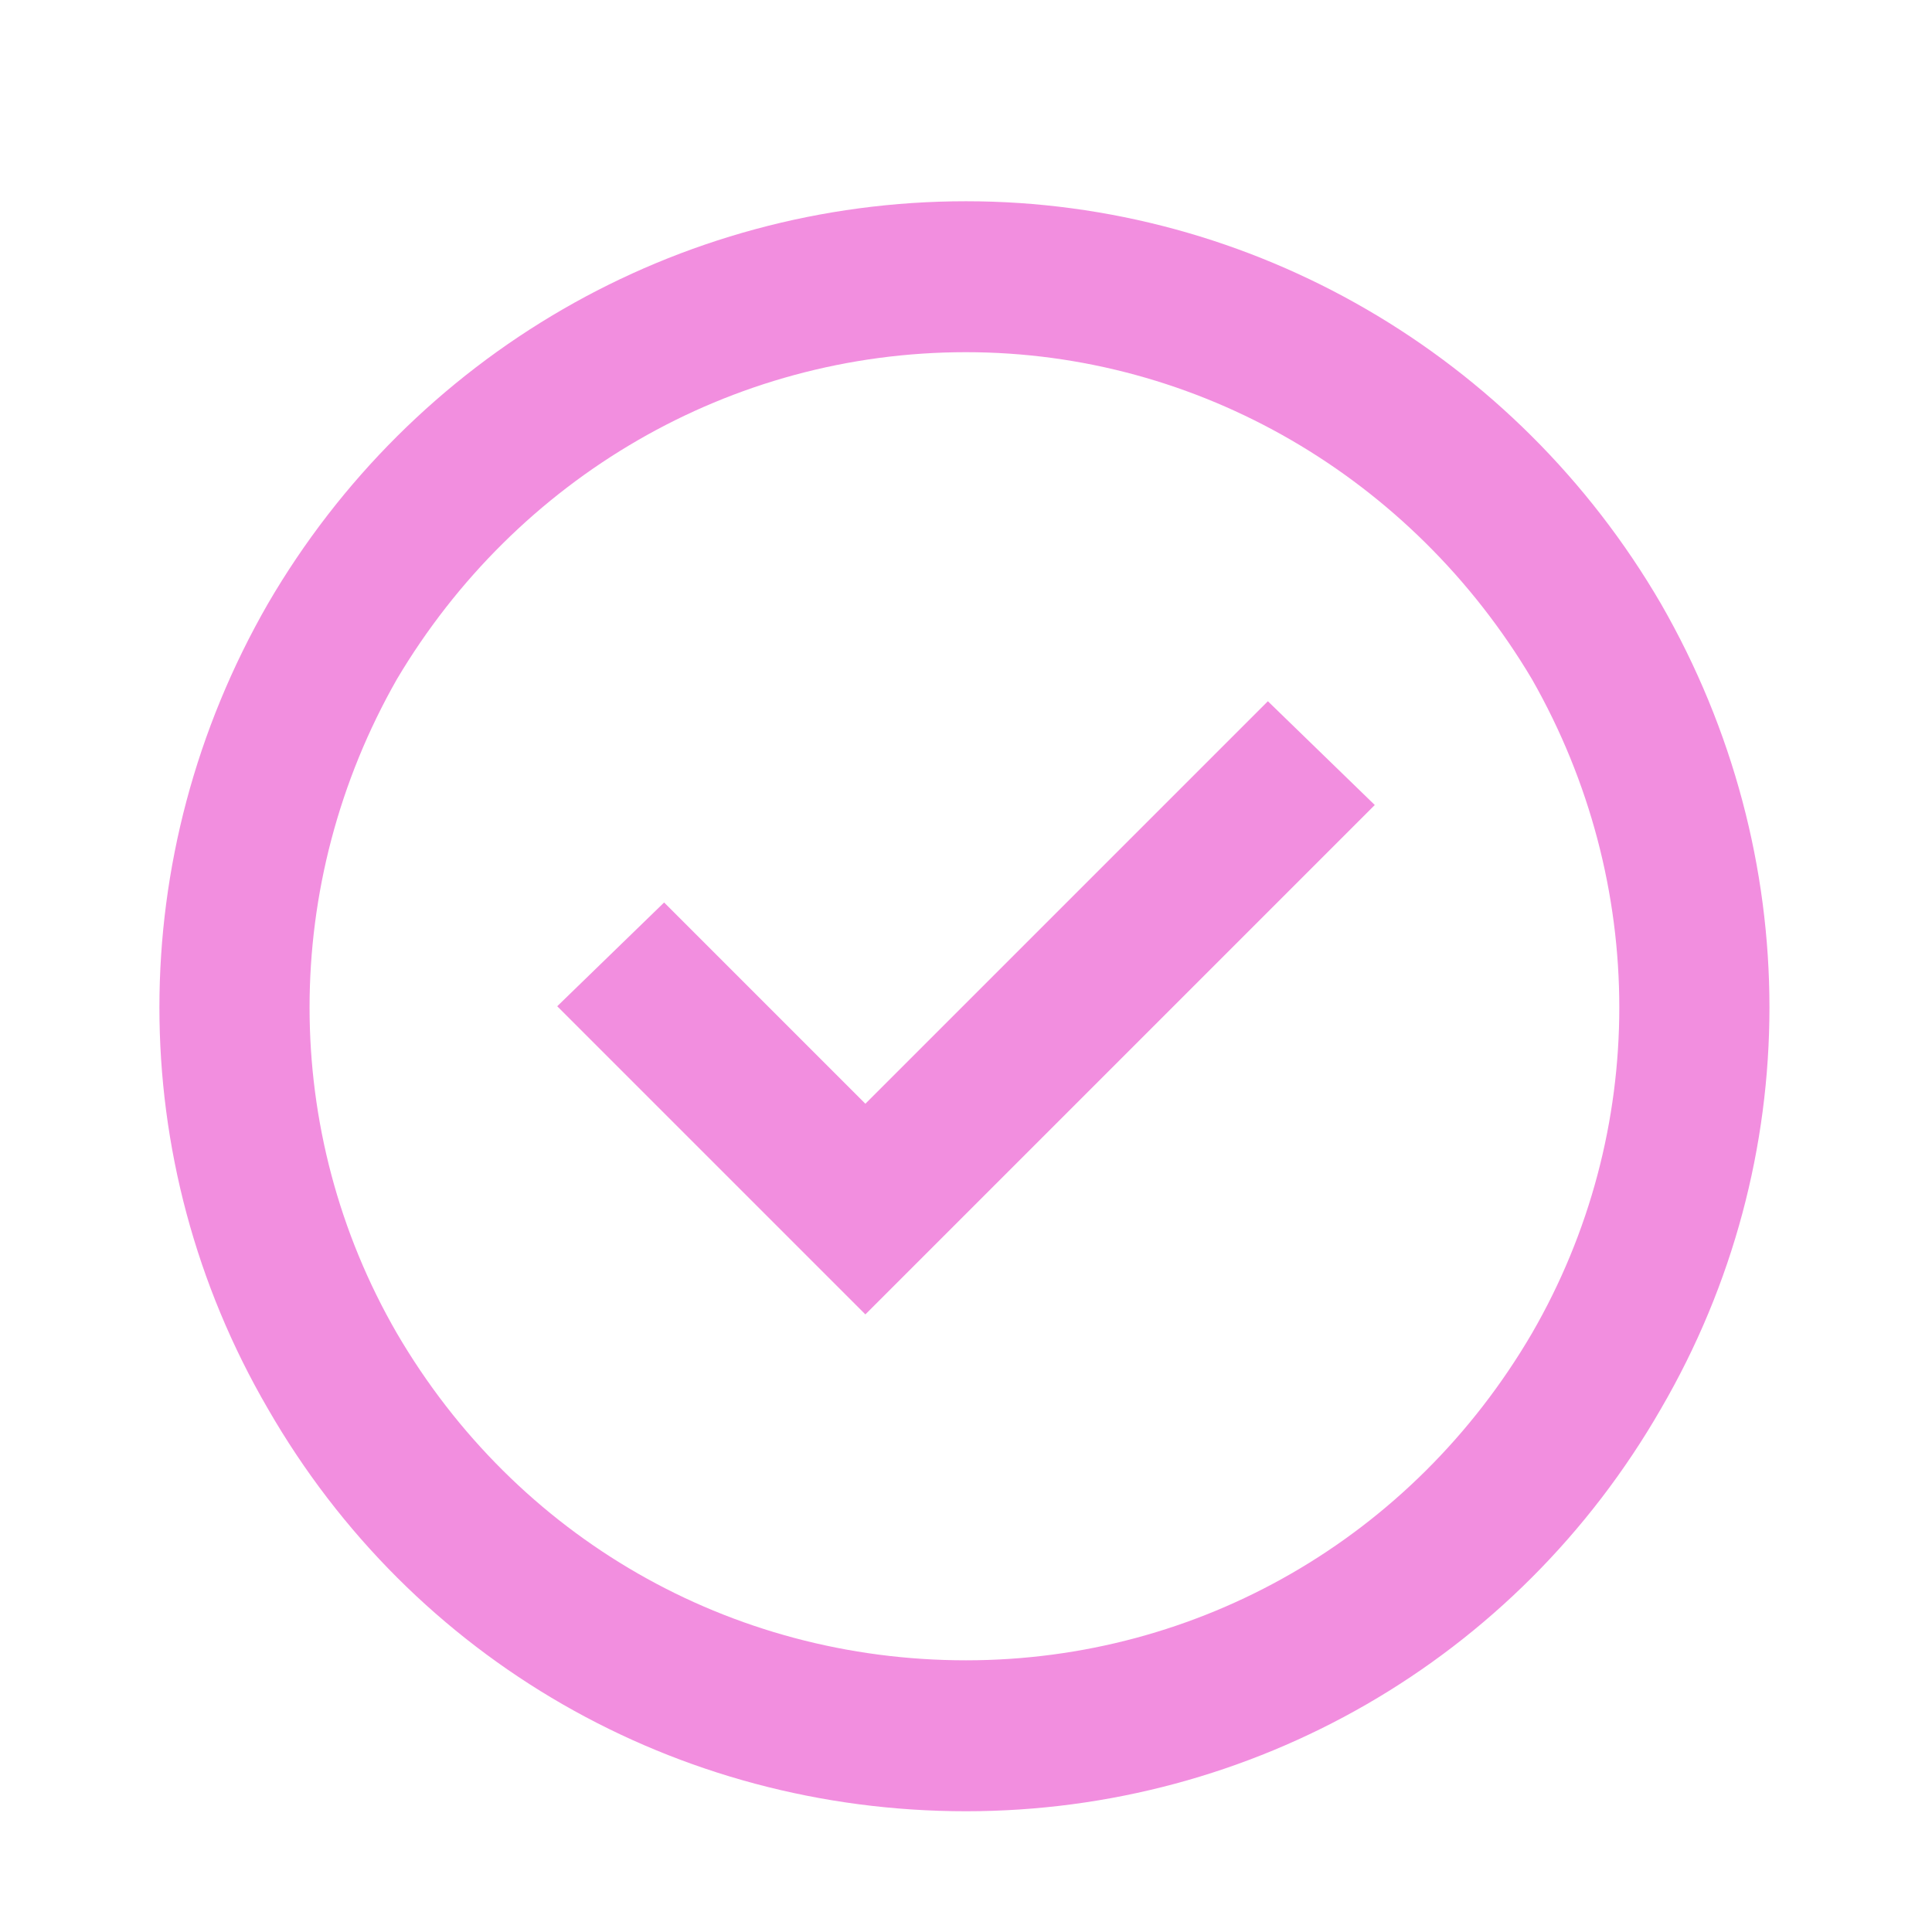 <?xml version="1.0" encoding="UTF-8"?> <svg xmlns="http://www.w3.org/2000/svg" width="24" height="24" viewBox="0 0 24 24" fill="none"><path d="M12 4.375C9.07 4.375 6.414 5.938 4.93 8.438C3.484 10.977 3.484 14.062 4.93 16.562C6.414 19.102 9.07 20.625 12 20.625C14.891 20.625 17.547 19.102 19.031 16.562C20.477 14.062 20.477 10.977 19.031 8.438C17.547 5.938 14.891 4.375 12 4.375ZM12 22.5C8.406 22.5 5.125 20.625 3.328 17.5C1.531 14.414 1.531 10.625 3.328 7.5C5.125 4.414 8.406 2.5 12 2.5C15.555 2.5 18.836 4.414 20.633 7.5C22.43 10.625 22.43 14.414 20.633 17.5C18.836 20.625 15.555 22.5 12 22.5ZM16.414 10.664L11.414 15.664L10.75 16.328L10.086 15.664L7.586 13.164L6.922 12.5L8.25 11.211L8.914 11.875L10.75 13.711L15.086 9.375L15.75 8.711L17.078 10L16.414 10.664Z" fill="#F28EDF"></path></svg> 